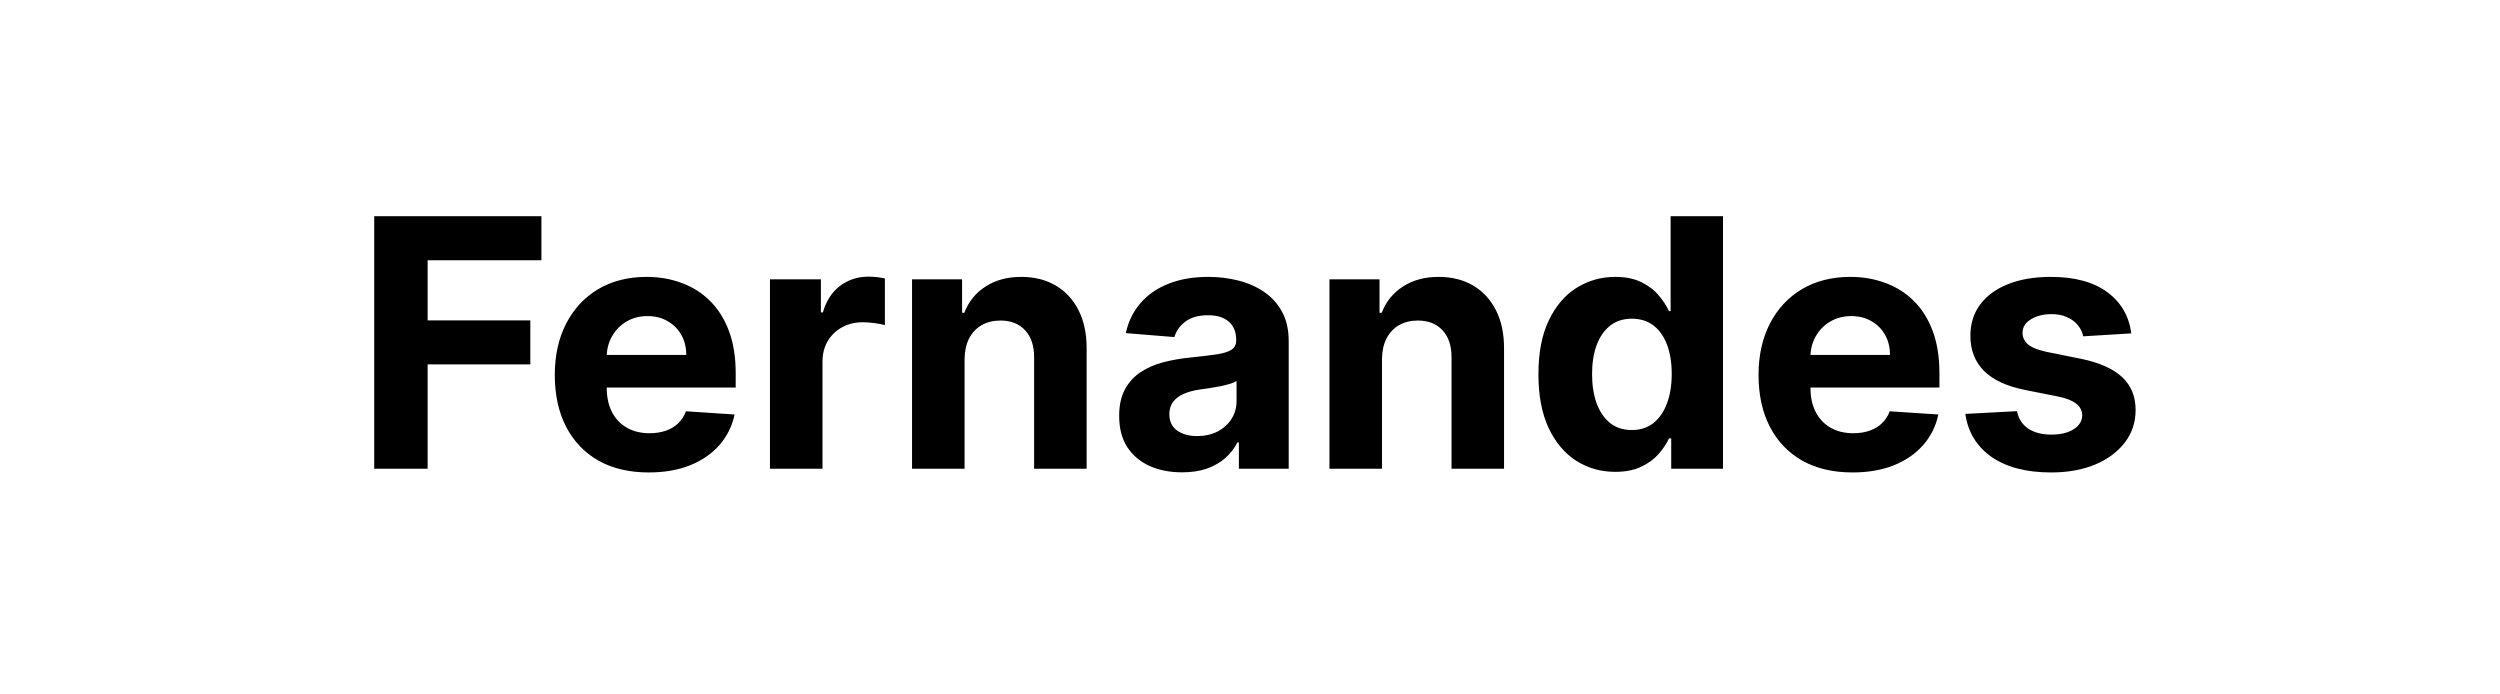 <svg width="144" height="40" viewBox="0 0 144 40" fill="none" xmlns="http://www.w3.org/2000/svg">
<path d="M21.555 27V12.454H31.186V14.99H24.631V18.456H30.547V20.991H24.631V27H21.555ZM37.368 27.213C36.246 27.213 35.28 26.986 34.471 26.531C33.666 26.072 33.045 25.423 32.61 24.585C32.174 23.742 31.956 22.746 31.956 21.595C31.956 20.473 32.174 19.488 32.61 18.641C33.045 17.793 33.659 17.133 34.449 16.659C35.245 16.186 36.178 15.949 37.248 15.949C37.967 15.949 38.637 16.065 39.258 16.297C39.883 16.524 40.427 16.867 40.891 17.327C41.36 17.786 41.724 18.364 41.985 19.06C42.245 19.751 42.376 20.561 42.376 21.489V22.32H33.164V20.445H39.528C39.528 20.009 39.433 19.623 39.243 19.287C39.054 18.951 38.791 18.688 38.455 18.499C38.124 18.305 37.738 18.207 37.297 18.207C36.838 18.207 36.431 18.314 36.076 18.527C35.725 18.735 35.451 19.017 35.252 19.372C35.053 19.723 34.951 20.113 34.947 20.544V22.327C34.947 22.866 35.046 23.333 35.245 23.726C35.448 24.119 35.735 24.422 36.104 24.635C36.474 24.848 36.911 24.954 37.418 24.954C37.754 24.954 38.062 24.907 38.341 24.812C38.621 24.718 38.86 24.576 39.059 24.386C39.258 24.197 39.409 23.965 39.513 23.69L42.312 23.875C42.17 24.547 41.878 25.134 41.438 25.636C41.002 26.134 40.439 26.522 39.748 26.801C39.061 27.076 38.268 27.213 37.368 27.213ZM44.35 27V16.091H47.283V17.994H47.397C47.596 17.317 47.929 16.806 48.398 16.46C48.867 16.11 49.407 15.935 50.018 15.935C50.169 15.935 50.332 15.944 50.508 15.963C50.683 15.982 50.837 16.008 50.969 16.041V18.726C50.827 18.683 50.631 18.645 50.38 18.612C50.129 18.579 49.899 18.562 49.691 18.562C49.246 18.562 48.848 18.66 48.498 18.854C48.152 19.043 47.877 19.308 47.674 19.649C47.475 19.99 47.376 20.383 47.376 20.828V27H44.35ZM55.559 20.693V27H52.534V16.091H55.417V18.016H55.545C55.786 17.381 56.191 16.879 56.759 16.51C57.328 16.136 58.017 15.949 58.826 15.949C59.584 15.949 60.244 16.115 60.808 16.446C61.371 16.777 61.809 17.251 62.122 17.866C62.434 18.477 62.59 19.206 62.59 20.054V27H59.565V20.594C59.569 19.926 59.399 19.405 59.053 19.031C58.708 18.652 58.232 18.463 57.626 18.463C57.219 18.463 56.859 18.551 56.546 18.726C56.239 18.901 55.997 19.157 55.822 19.493C55.651 19.824 55.564 20.224 55.559 20.693ZM68.086 27.206C67.39 27.206 66.769 27.085 66.225 26.844C65.68 26.598 65.25 26.235 64.932 25.757C64.62 25.274 64.464 24.673 64.464 23.953C64.464 23.347 64.575 22.838 64.797 22.426C65.02 22.014 65.323 21.683 65.707 21.432C66.09 21.181 66.526 20.991 67.013 20.864C67.506 20.736 68.022 20.646 68.562 20.594C69.196 20.527 69.707 20.466 70.096 20.409C70.484 20.348 70.766 20.258 70.941 20.139C71.116 20.021 71.204 19.846 71.204 19.614V19.571C71.204 19.121 71.062 18.773 70.778 18.527C70.498 18.281 70.1 18.158 69.584 18.158C69.04 18.158 68.607 18.278 68.285 18.52C67.963 18.757 67.75 19.055 67.645 19.415L64.847 19.188C64.989 18.525 65.269 17.952 65.685 17.469C66.102 16.981 66.639 16.607 67.297 16.347C67.96 16.081 68.727 15.949 69.599 15.949C70.205 15.949 70.785 16.02 71.339 16.162C71.897 16.304 72.392 16.524 72.823 16.822C73.259 17.121 73.602 17.504 73.853 17.973C74.104 18.437 74.229 18.993 74.229 19.642V27H71.36V25.487H71.275C71.1 25.828 70.865 26.129 70.572 26.389C70.278 26.645 69.925 26.846 69.513 26.993C69.101 27.135 68.626 27.206 68.086 27.206ZM68.952 25.118C69.397 25.118 69.79 25.03 70.131 24.855C70.472 24.675 70.74 24.434 70.934 24.131C71.128 23.828 71.225 23.484 71.225 23.101V21.943C71.13 22.005 71 22.062 70.834 22.114C70.673 22.161 70.491 22.206 70.287 22.249C70.084 22.287 69.88 22.322 69.677 22.355C69.473 22.384 69.288 22.41 69.123 22.433C68.768 22.485 68.457 22.568 68.192 22.682C67.927 22.796 67.721 22.949 67.574 23.143C67.428 23.333 67.354 23.57 67.354 23.854C67.354 24.266 67.503 24.581 67.802 24.798C68.105 25.011 68.488 25.118 68.952 25.118ZM79.602 20.693V27H76.576V16.091H79.46V18.016H79.588C79.829 17.381 80.234 16.879 80.802 16.51C81.371 16.136 82.059 15.949 82.869 15.949C83.627 15.949 84.287 16.115 84.851 16.446C85.414 16.777 85.852 17.251 86.165 17.866C86.477 18.477 86.633 19.206 86.633 20.054V27H83.608V20.594C83.612 19.926 83.442 19.405 83.096 19.031C82.751 18.652 82.275 18.463 81.669 18.463C81.262 18.463 80.902 18.551 80.589 18.726C80.281 18.901 80.04 19.157 79.865 19.493C79.694 19.824 79.607 20.224 79.602 20.693ZM93.038 27.178C92.209 27.178 91.459 26.965 90.786 26.538C90.119 26.108 89.588 25.475 89.195 24.642C88.807 23.804 88.613 22.776 88.613 21.56C88.613 20.31 88.814 19.27 89.217 18.442C89.619 17.608 90.154 16.986 90.822 16.574C91.494 16.157 92.231 15.949 93.031 15.949C93.641 15.949 94.15 16.053 94.558 16.261C94.97 16.465 95.301 16.721 95.552 17.028C95.808 17.331 96.002 17.63 96.134 17.923H96.227V12.454H99.245V27H96.262V25.253H96.134C95.992 25.556 95.791 25.857 95.531 26.155C95.275 26.448 94.941 26.692 94.529 26.886C94.122 27.081 93.625 27.178 93.038 27.178ZM93.997 24.77C94.484 24.77 94.896 24.637 95.232 24.372C95.573 24.102 95.834 23.726 96.014 23.243C96.198 22.76 96.291 22.194 96.291 21.546C96.291 20.897 96.201 20.333 96.021 19.855C95.841 19.377 95.58 19.008 95.24 18.747C94.899 18.487 94.484 18.357 93.997 18.357C93.499 18.357 93.08 18.491 92.74 18.761C92.399 19.031 92.141 19.405 91.965 19.884C91.79 20.362 91.703 20.916 91.703 21.546C91.703 22.18 91.79 22.741 91.965 23.229C92.145 23.712 92.403 24.09 92.74 24.365C93.08 24.635 93.499 24.77 93.997 24.77ZM106.704 27.213C105.582 27.213 104.616 26.986 103.807 26.531C103.002 26.072 102.381 25.423 101.946 24.585C101.51 23.742 101.292 22.746 101.292 21.595C101.292 20.473 101.51 19.488 101.946 18.641C102.381 17.793 102.995 17.133 103.785 16.659C104.581 16.186 105.514 15.949 106.584 15.949C107.303 15.949 107.973 16.065 108.594 16.297C109.219 16.524 109.763 16.867 110.227 17.327C110.696 17.786 111.06 18.364 111.321 19.06C111.581 19.751 111.711 20.561 111.711 21.489V22.32H102.5V20.445H108.863C108.863 20.009 108.769 19.623 108.579 19.287C108.39 18.951 108.127 18.688 107.791 18.499C107.46 18.305 107.074 18.207 106.633 18.207C106.174 18.207 105.767 18.314 105.412 18.527C105.061 18.735 104.787 19.017 104.588 19.372C104.389 19.723 104.287 20.113 104.282 20.544V22.327C104.282 22.866 104.382 23.333 104.581 23.726C104.784 24.119 105.071 24.422 105.44 24.635C105.809 24.848 106.247 24.954 106.754 24.954C107.09 24.954 107.398 24.907 107.677 24.812C107.957 24.718 108.196 24.576 108.395 24.386C108.594 24.197 108.745 23.965 108.849 23.69L111.648 23.875C111.506 24.547 111.214 25.134 110.774 25.636C110.338 26.134 109.775 26.522 109.084 26.801C108.397 27.076 107.604 27.213 106.704 27.213ZM122.763 19.202L119.993 19.372C119.945 19.135 119.844 18.922 119.687 18.733C119.531 18.539 119.325 18.385 119.069 18.271C118.818 18.153 118.518 18.094 118.167 18.094C117.699 18.094 117.303 18.193 116.981 18.392C116.659 18.586 116.498 18.847 116.498 19.173C116.498 19.434 116.603 19.654 116.811 19.834C117.019 20.014 117.377 20.158 117.883 20.267L119.858 20.665C120.918 20.883 121.709 21.233 122.23 21.716C122.751 22.199 123.011 22.833 123.011 23.619C123.011 24.334 122.8 24.962 122.379 25.501C121.962 26.041 121.39 26.463 120.66 26.766C119.936 27.064 119.1 27.213 118.153 27.213C116.709 27.213 115.559 26.912 114.702 26.311C113.849 25.705 113.35 24.881 113.203 23.84L116.179 23.683C116.269 24.124 116.487 24.46 116.832 24.692C117.178 24.919 117.621 25.033 118.16 25.033C118.691 25.033 119.117 24.931 119.439 24.727C119.765 24.519 119.931 24.251 119.936 23.925C119.931 23.65 119.815 23.425 119.588 23.25C119.361 23.07 119.01 22.933 118.537 22.838L116.648 22.462C115.582 22.249 114.789 21.879 114.268 21.354C113.752 20.828 113.494 20.158 113.494 19.344C113.494 18.643 113.684 18.039 114.062 17.533C114.446 17.026 114.983 16.635 115.675 16.361C116.371 16.086 117.185 15.949 118.118 15.949C119.496 15.949 120.58 16.24 121.371 16.822C122.166 17.405 122.63 18.198 122.763 19.202Z" fill="black"/>
</svg>
